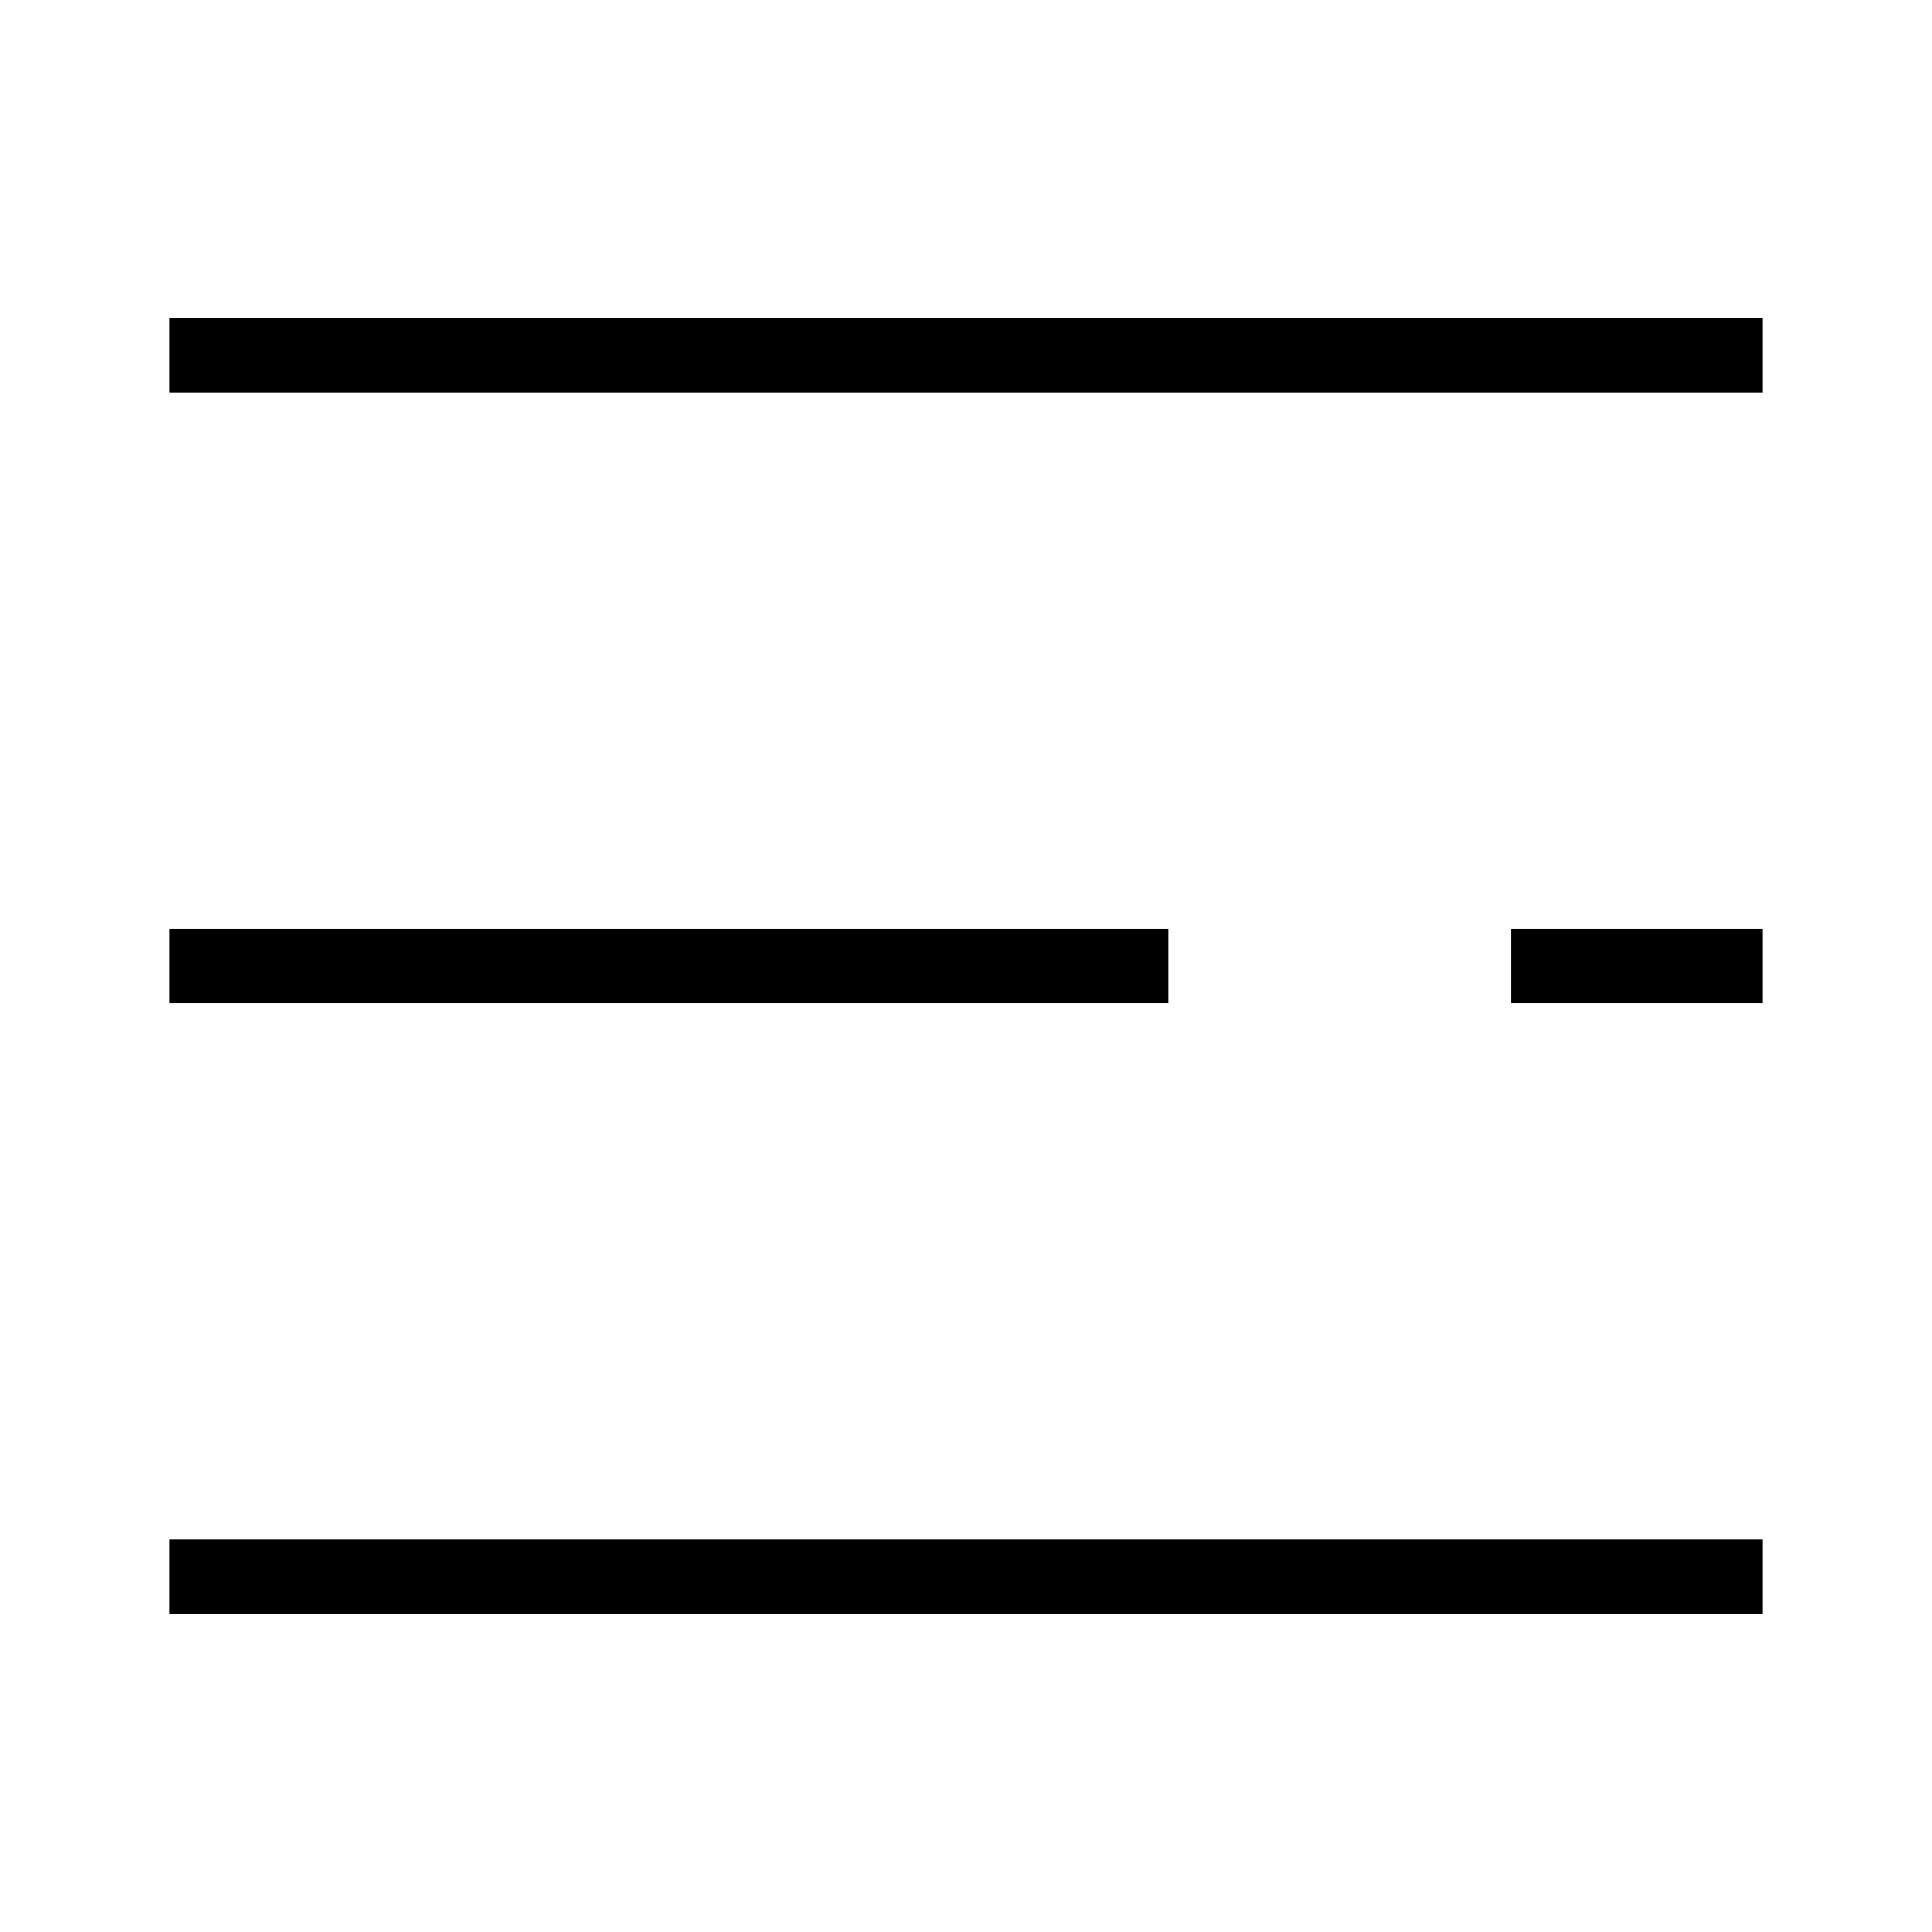 <?xml version="1.0" encoding="UTF-8"?>
<!-- Uploaded to: ICON Repo, www.svgrepo.com, Generator: ICON Repo Mixer Tools -->
<svg fill="#000000" width="800px" height="800px" version="1.1" viewBox="144 144 512 512" xmlns="http://www.w3.org/2000/svg">
 <g>
  <path d="m188.93 228.29h422.14v19.68h-422.14z"/>
  <path d="m544.4 390.16h66.668v19.68h-66.668z"/>
  <path d="m188.93 390.16h264.8v19.68h-264.8z"/>
  <path d="m188.93 552.03h422.14v19.68h-422.14z"/>
 </g>
</svg>
